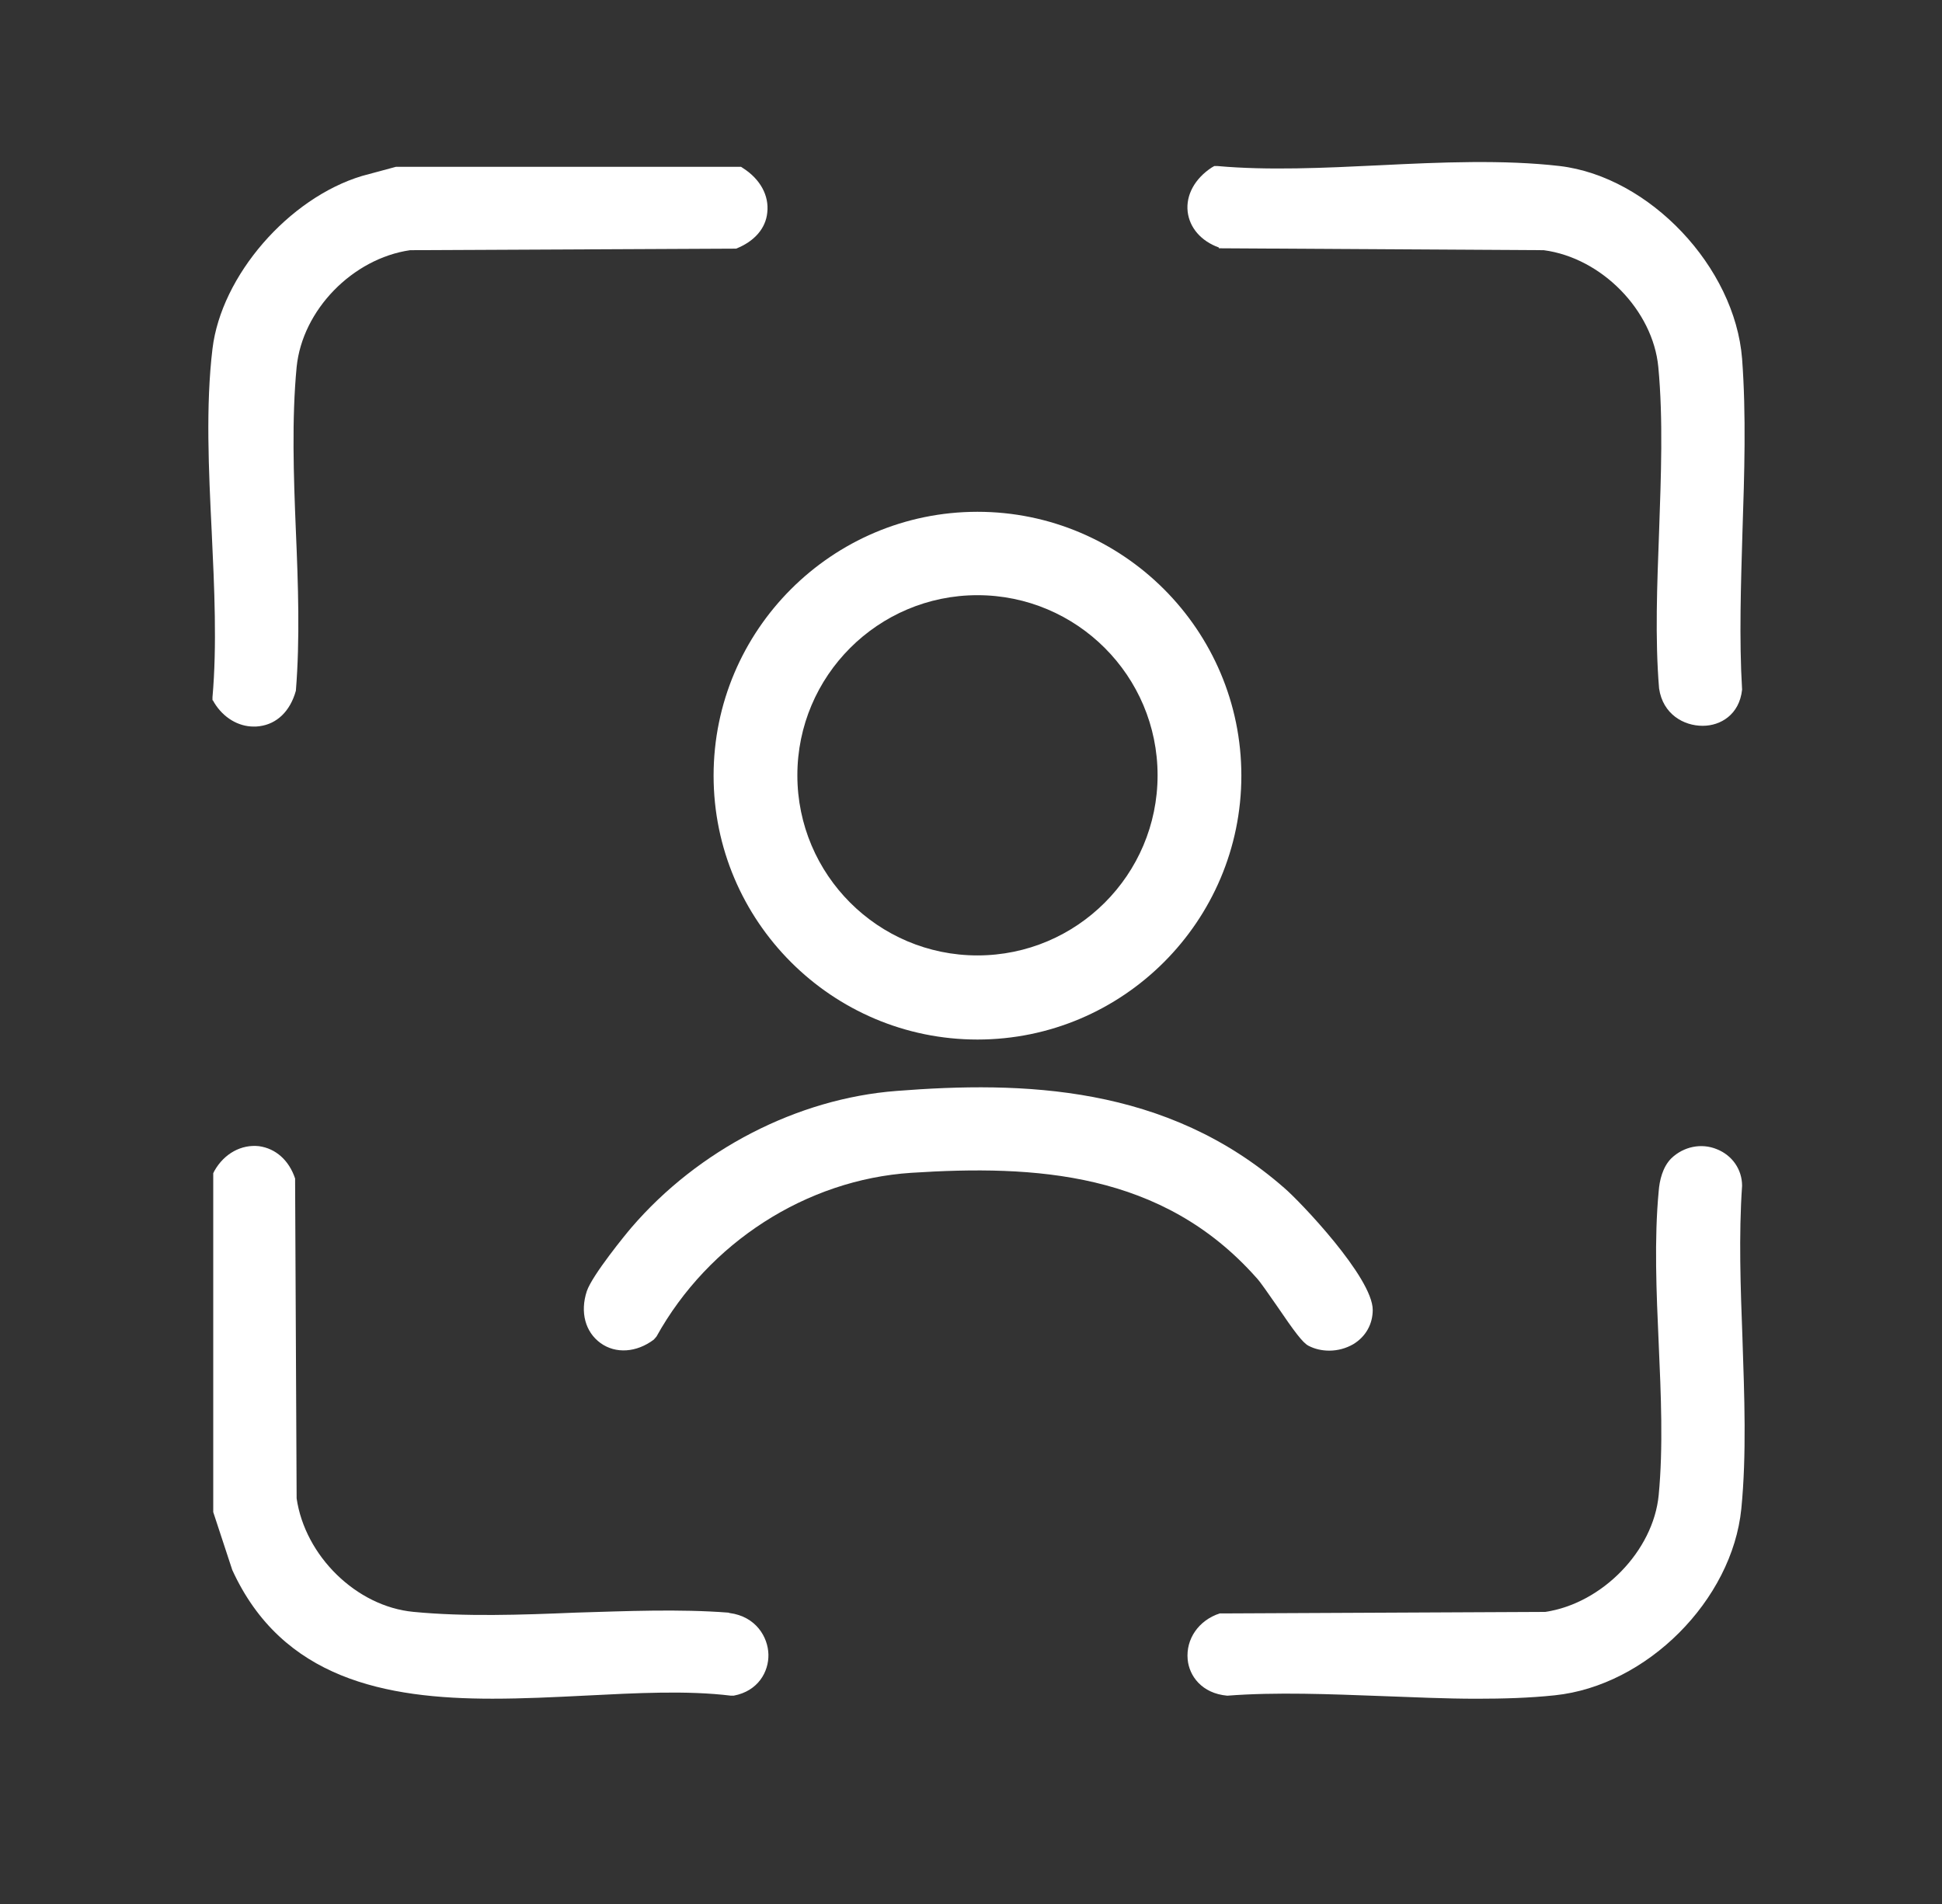 <svg width="51" height="50" viewBox="0 0 51 50" fill="none" xmlns="http://www.w3.org/2000/svg">
<rect x="0" y="0" width="51" height="50" fill="#333333" stroke="none"/>
<path d="M5.59 18.39L5.63 18.46C5.87 18.85 6.26 19.08 6.66 19.08C6.71 19.08 6.76 19.08 6.82 19.07C7.27 19.01 7.62 18.68 7.77 18.14C7.88 16.79 7.83 15.34 7.77 13.94C7.71 12.49 7.66 11 7.79 9.64C7.94 8.14 9.26 6.79 10.77 6.57L19.25 6.53H19.33C19.81 6.34 20.11 6 20.15 5.58C20.2 5.14 19.97 4.71 19.52 4.42L19.46 4.38H10.4L9.51 4.62C7.58 5.2 5.81 7.24 5.58 9.16C5.4 10.65 5.48 12.34 5.56 13.97C5.63 15.44 5.7 16.96 5.58 18.31V18.39H5.59Z" fill="white"/>
<path d="M32.01 6.52L40.54 6.57C42.06 6.77 43.41 8.15 43.55 9.64C43.68 11.009 43.62 12.52 43.57 13.97C43.52 15.339 43.46 16.75 43.57 18.079C43.67 18.759 44.22 19.06 44.71 19.06H44.72C45.18 19.06 45.68 18.77 45.75 18.11C45.67 16.77 45.72 15.339 45.76 13.96C45.81 12.45 45.86 10.89 45.75 9.42C45.56 7.01 43.32 4.64 40.96 4.36C39.49 4.19 37.84 4.26 36.23 4.34C34.79 4.41 33.29 4.48 31.97 4.36H31.89L31.82 4.4C31.38 4.69 31.14 5.12 31.19 5.56C31.24 5.98 31.54 6.33 32.01 6.5V6.52Z" fill="white"/>
<path d="M19.13 42.349C17.84 42.249 16.45 42.309 15.11 42.349C13.68 42.409 12.2 42.459 10.86 42.329C9.36 42.189 8.01 40.859 7.79 39.349L7.75 31.019V30.949C7.59 30.469 7.24 30.159 6.8 30.099C6.34 30.049 5.89 30.289 5.63 30.749L5.6 30.809V39.709L6.1 41.229C7.41 44.089 10.12 44.609 12.93 44.609C13.74 44.609 14.55 44.569 15.35 44.529C16.73 44.459 18.04 44.389 19.19 44.529H19.23H19.27C19.91 44.409 20.19 43.899 20.18 43.449C20.17 42.989 19.85 42.449 19.16 42.359L19.13 42.349Z" fill="white"/>
<path d="M45.76 35.15C45.71 33.82 45.66 32.44 45.75 31.14C45.75 30.71 45.49 30.34 45.09 30.18C44.68 30.01 44.21 30.11 43.89 30.42C43.66 30.65 43.58 31.01 43.56 31.28C43.44 32.55 43.5 33.94 43.56 35.28C43.62 36.62 43.68 38.01 43.56 39.26C43.42 40.73 42.07 42.11 40.58 42.33L32.1 42.37H32.03C31.48 42.55 31.14 43.04 31.19 43.58C31.23 44.01 31.56 44.47 32.23 44.53C33.52 44.43 34.93 44.49 36.29 44.54C37.12 44.57 37.96 44.61 38.78 44.61C39.48 44.61 40.17 44.59 40.83 44.52C43.25 44.27 45.49 42.02 45.73 39.62C45.87 38.2 45.81 36.65 45.76 35.16V35.15Z" fill="white"/>
<path d="M25.67 27.299C29.49 27.299 32.6 24.189 32.6 20.369C32.6 16.549 29.49 13.44 25.67 13.44C21.85 13.44 18.74 16.549 18.74 20.369C18.74 24.189 21.85 27.299 25.67 27.299ZM25.67 15.63C28.28 15.63 30.4 17.75 30.4 20.36C30.4 22.97 28.28 25.09 25.67 25.09C23.06 25.09 20.94 22.97 20.94 20.36C20.94 17.75 23.06 15.63 25.67 15.63Z" fill="white"/>
<path d="M33 33.559C33.11 33.679 33.32 33.989 33.53 34.289C34 34.979 34.21 35.259 34.36 35.339C34.53 35.429 34.72 35.469 34.91 35.469C35.13 35.469 35.35 35.409 35.54 35.299C35.87 35.099 36.05 34.769 36.05 34.399C36.05 33.549 34.13 31.539 33.73 31.199C30.64 28.489 26.85 28.389 23.54 28.649C20.94 28.849 18.34 30.189 16.58 32.239C16.45 32.389 15.55 33.489 15.41 33.909C15.23 34.459 15.37 34.979 15.77 35.269C16.17 35.559 16.72 35.519 17.17 35.179L17.24 35.099C18.61 32.629 21.18 30.979 23.93 30.799C27.18 30.589 30.52 30.769 32.99 33.549L33 33.559Z" fill="white"/>
</svg>
